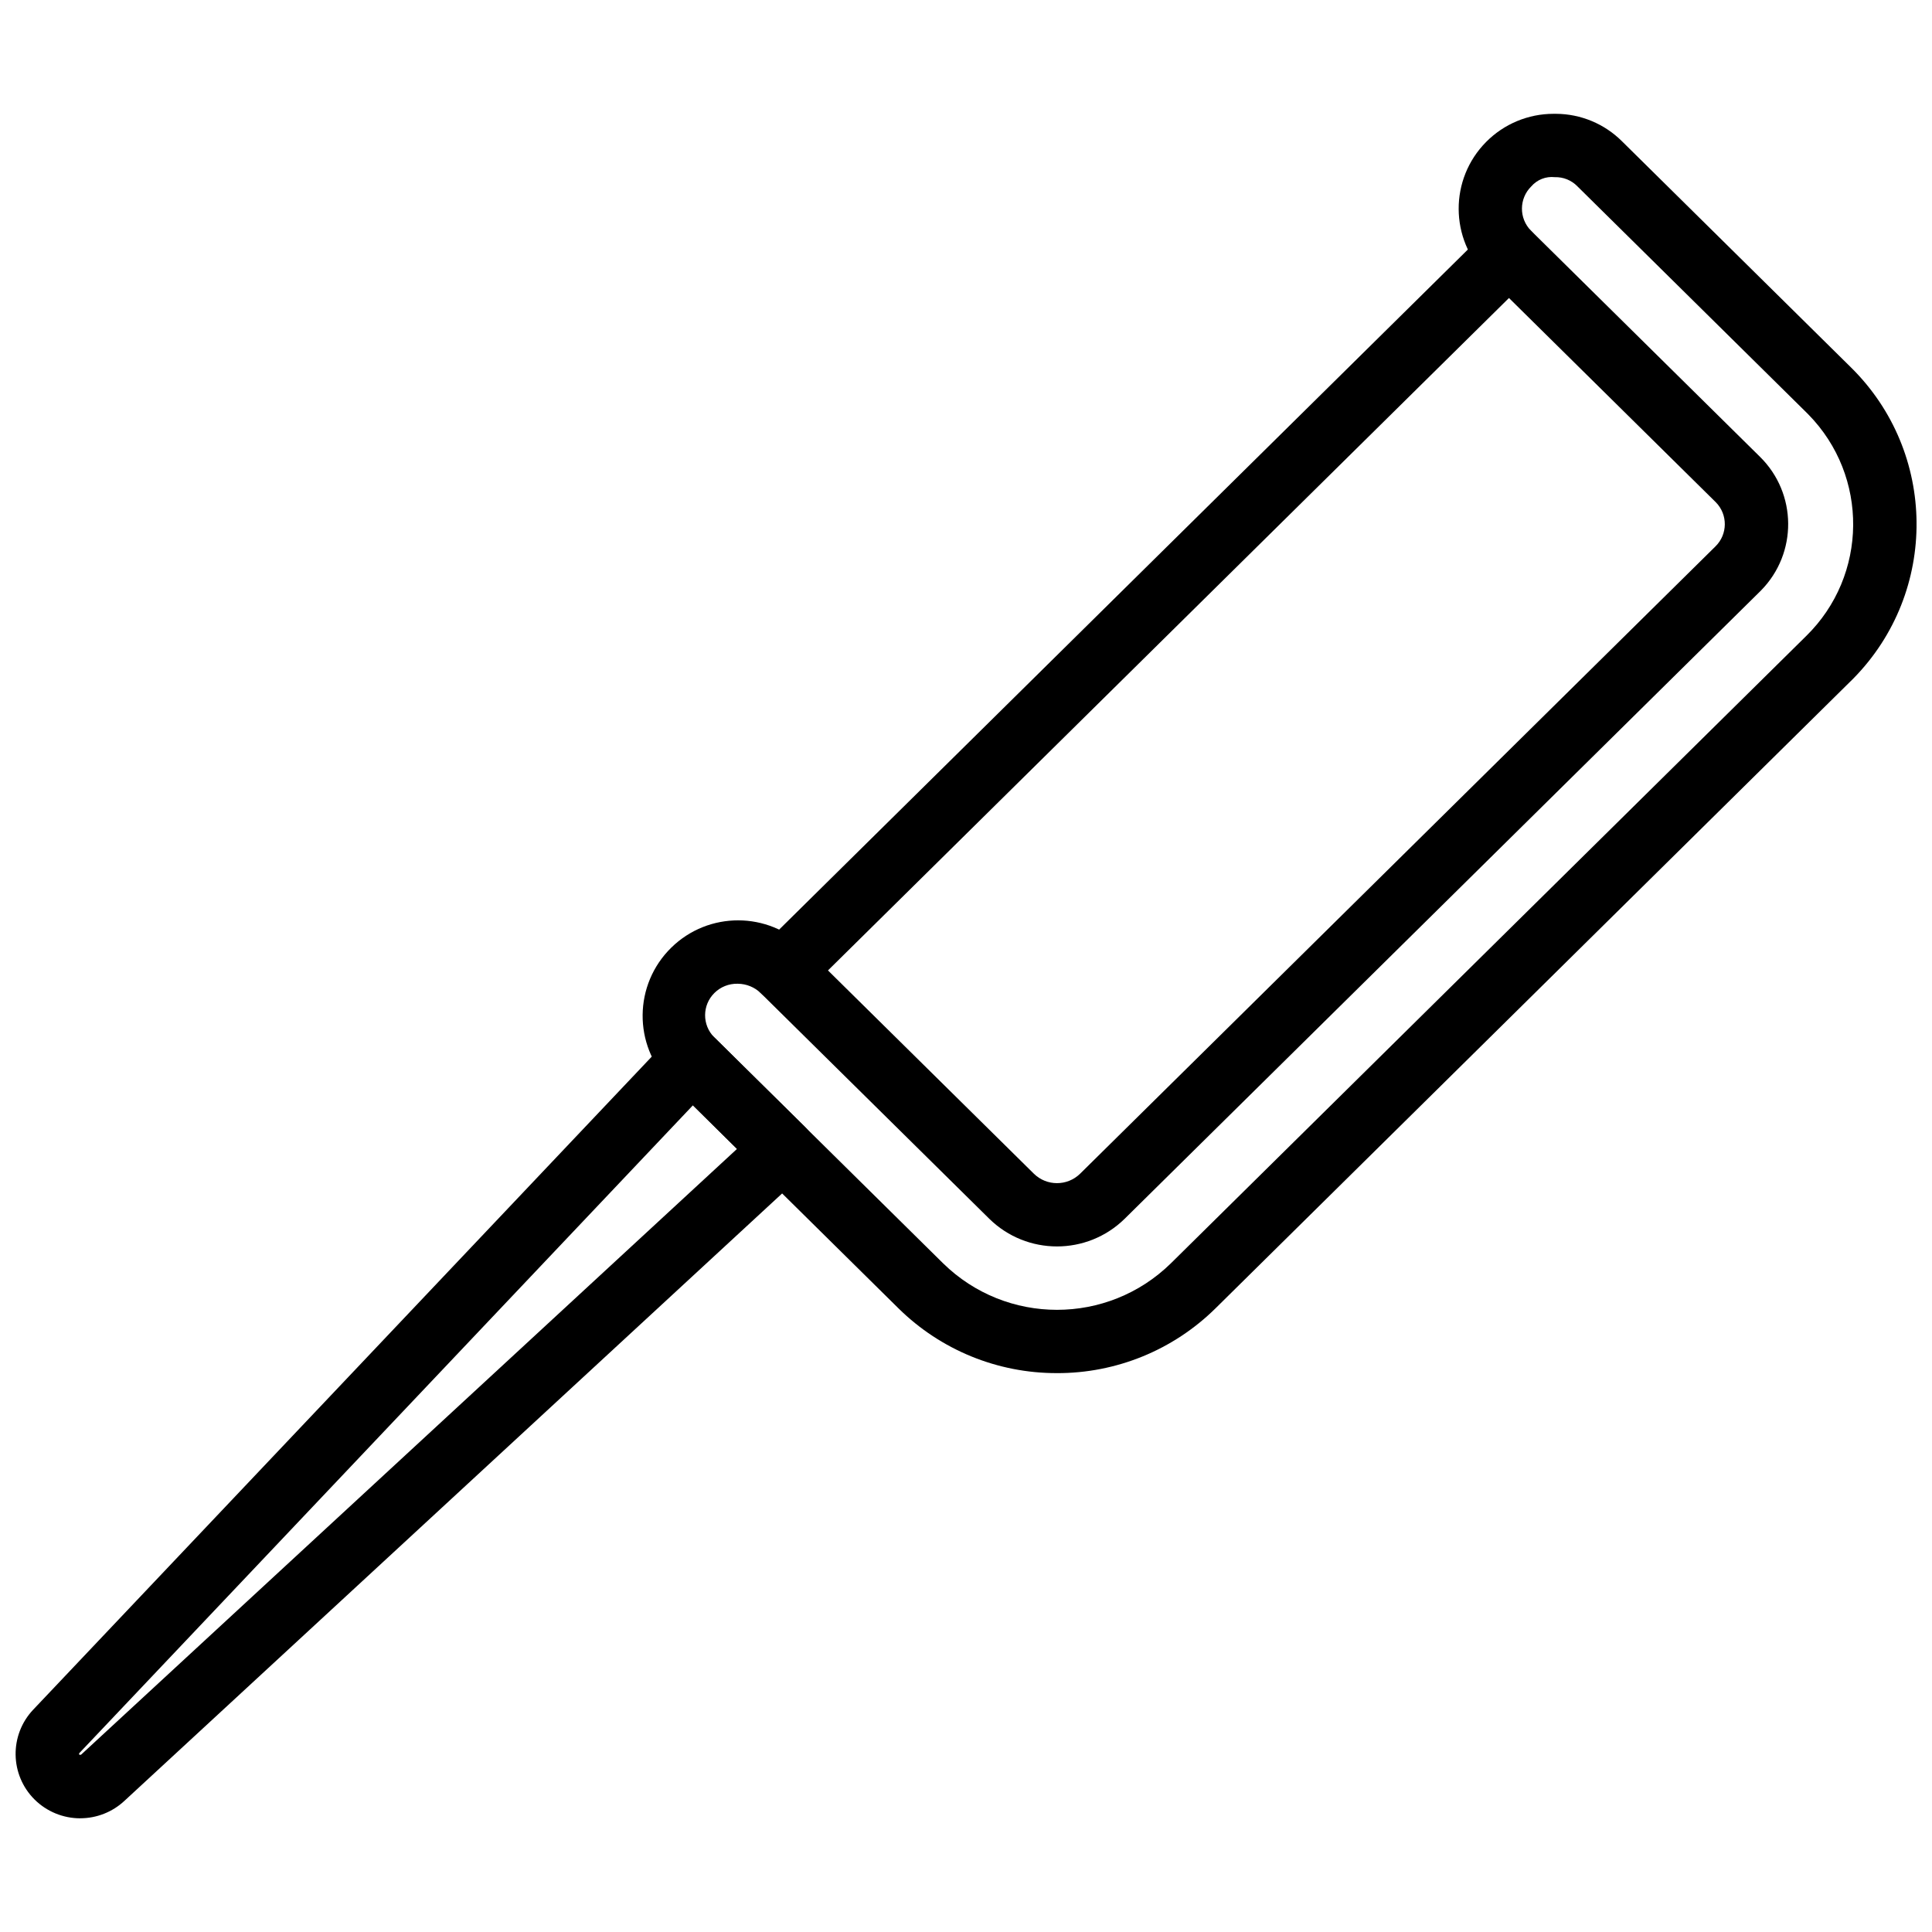 <?xml version="1.0" encoding="UTF-8"?>
<!-- Uploaded to: SVG Find, www.svgrepo.com, Generator: SVG Find Mixer Tools -->
<svg width="800px" height="800px" version="1.1" viewBox="144 144 512 512" xmlns="http://www.w3.org/2000/svg">
 <defs>
  <clipPath id="b">
   <path d="m314 174h337.9v334h-337.9z"/>
  </clipPath>
  <clipPath id="a">
   <path d="m148.09 416h211.91v210h-211.91z"/>
  </clipPath>
 </defs>
 <g clip-path="url(#b)">
  <path d="m424.11 507.89c-15.703 0.043-30.789-6.117-41.977-17.137l-60.605-59.852c-9.777-9.98-9.609-25.996 0.371-35.773 9.867-9.664 25.656-9.629 35.48 0.078l60.605 59.836c3.402 3.336 8.844 3.34 12.25 0.008l168.38-166.25c3.258-3.191 3.309-8.422 0.117-11.676-0.039-0.043-0.082-0.082-0.125-0.125l-60.605-59.844c-9.859-9.777-9.926-25.695-0.148-35.555 4.719-4.758 11.141-7.438 17.844-7.438h0.664c6.562 0.031 12.848 2.652 17.492 7.289l60.605 59.852c22.98 22.578 23.305 59.508 0.727 82.484-0.238 0.242-0.477 0.48-0.719 0.719h-0.008l-168.37 166.25c-11.188 11.023-26.273 17.18-41.977 17.137zm-84.664-103.19c-2.285-0.043-4.492 0.836-6.117 2.445-3.262 3.219-3.297 8.469-0.078 11.73 0.023 0.023 0.047 0.047 0.07 0.07l60.613 59.852c16.766 16.43 43.594 16.43 60.359 0l168.37-166.25c16.371-16.055 16.625-42.344 0.57-58.715-0.191-0.195-0.383-0.387-0.578-0.578l-60.605-59.852c-1.57-1.629-3.758-2.519-6.019-2.453-2.356-0.258-4.684 0.66-6.231 2.453-3.258 3.211-3.297 8.457-0.082 11.719 0.023 0.023 0.051 0.051 0.074 0.074l60.613 59.852c9.863 9.707 9.988 25.57 0.281 35.434-0.09 0.09-0.18 0.18-0.27 0.27l-168.38 166.25c-9.957 9.758-25.891 9.758-35.852 0l-60.605-59.844c-1.621-1.551-3.773-2.426-6.019-2.453z"/>
 </g>
 <path d="m351.47 409.57c-4.637 0-8.395-3.762-8.395-8.398 0-2.246 0.902-4.398 2.5-5.977l192.42-190c3.305-3.25 8.621-3.207 11.875 0.102 3.242 3.301 3.207 8.602-0.082 11.855l-192.42 190c-1.566 1.555-3.688 2.426-5.894 2.418z"/>
 <g clip-path="url(#a)">
  <path d="m165.26 625.87c-4.531 0-8.879-1.789-12.094-4.977-6.562-6.527-6.723-17.098-0.359-23.82l168.53-177.93c1.551-1.641 3.695-2.586 5.953-2.625 2.25-0.016 4.418 0.855 6.035 2.418l24.051 23.746c3.301 3.254 3.34 8.566 0.086 11.867-0.094 0.094-0.188 0.188-0.285 0.273l-180.21 166.43c-3.176 2.961-7.359 4.609-11.703 4.609zm162.37-188.95-162.66 171.73-0.008 0.297c0.168 0.141 0.41 0.145 0.582 0.008l173.77-160.48z"/>
 </g>
</svg>